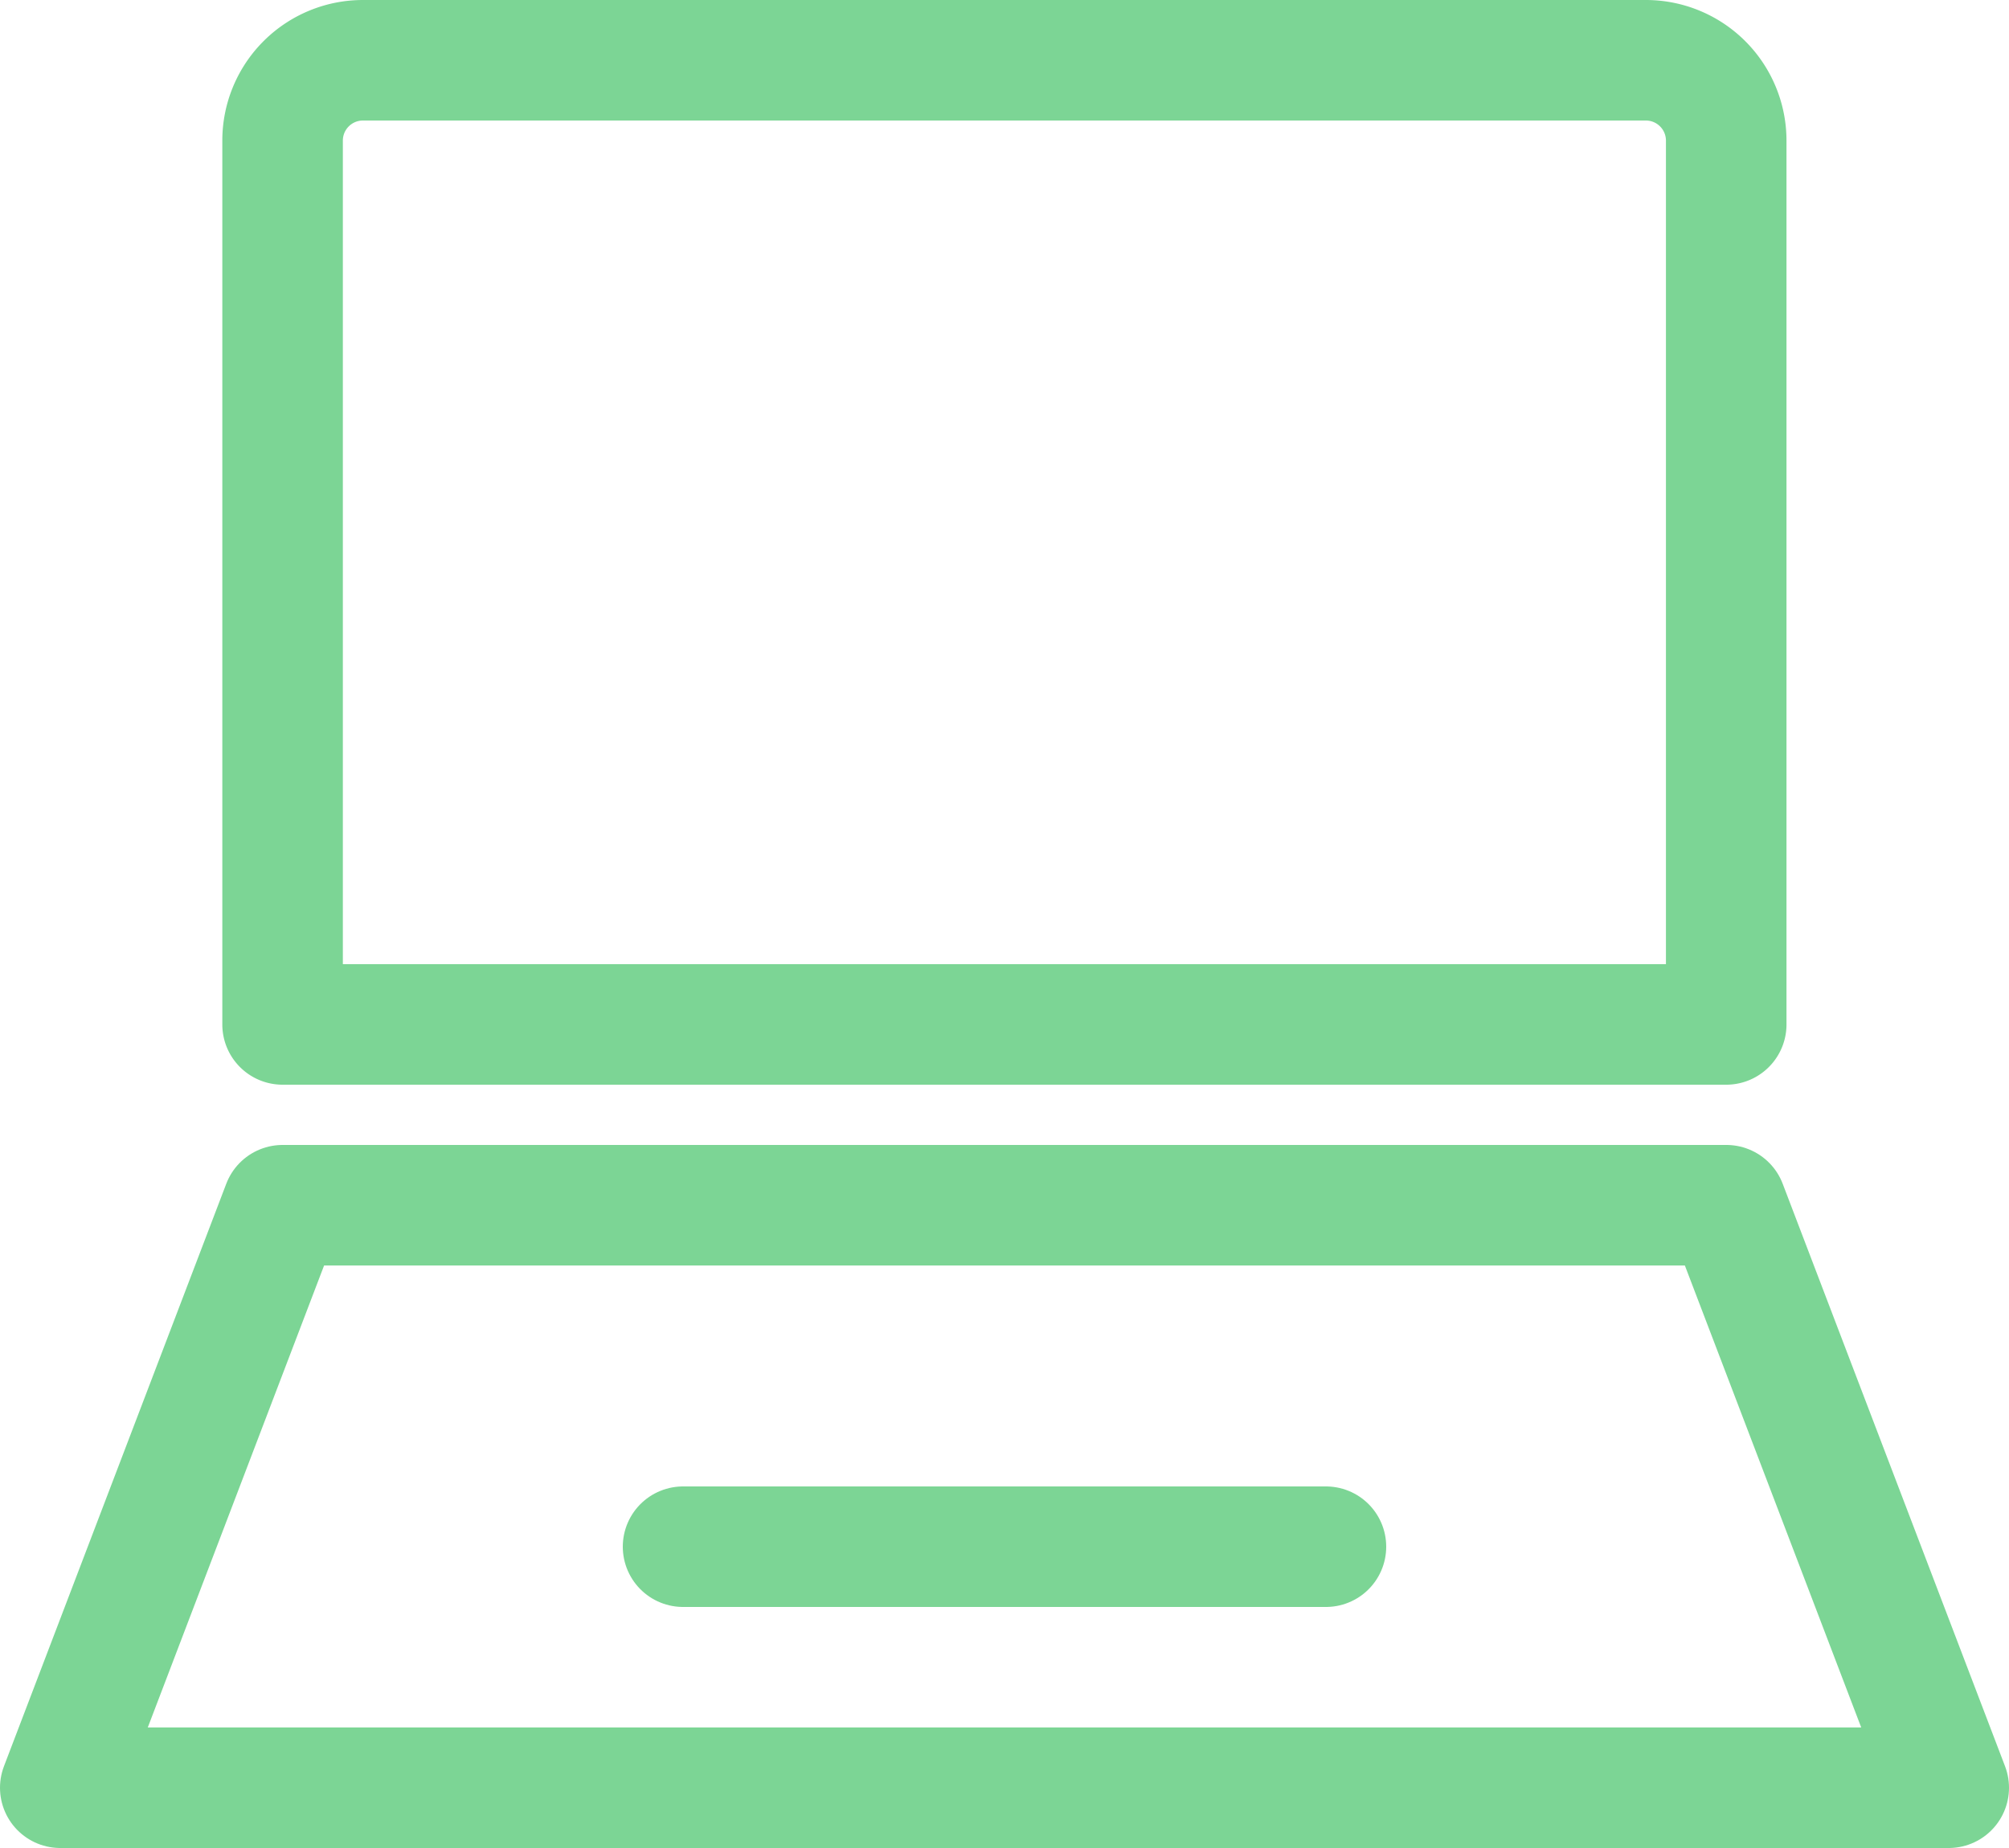 <svg xmlns="http://www.w3.org/2000/svg" width="50" height="46" viewBox="0 0 50 46">
  <g id="Gruppe_805" data-name="Gruppe 805" transform="translate(-178.211 -151)">
    <path id="Rechteck_883" data-name="Rechteck 883" d="M2,0H33.929a2,2,0,0,1,2,2V24a0,0,0,0,1,0,0H0a0,0,0,0,1,0,0V2A2,2,0,0,1,2,0Z" transform="translate(185.244 152.5)" fill="none" stroke="#7cd595" stroke-linecap="round" stroke-linejoin="round" stroke-width="3"/>
    <path id="Pfad_511" data-name="Pfad 511" d="M198.5,148.5h-47l5.533-14.5h35.933Z" transform="translate(28.211 47)" fill="none" stroke="#7cd595" stroke-linecap="round" stroke-linejoin="round" stroke-width="3"/>
    <line id="Linie_170" data-name="Linie 170" x2="16" transform="translate(195.211 189.5)" fill="none" stroke="#7cd595" stroke-linecap="round" stroke-linejoin="round" stroke-width="3"/>
  </g>
</svg>
